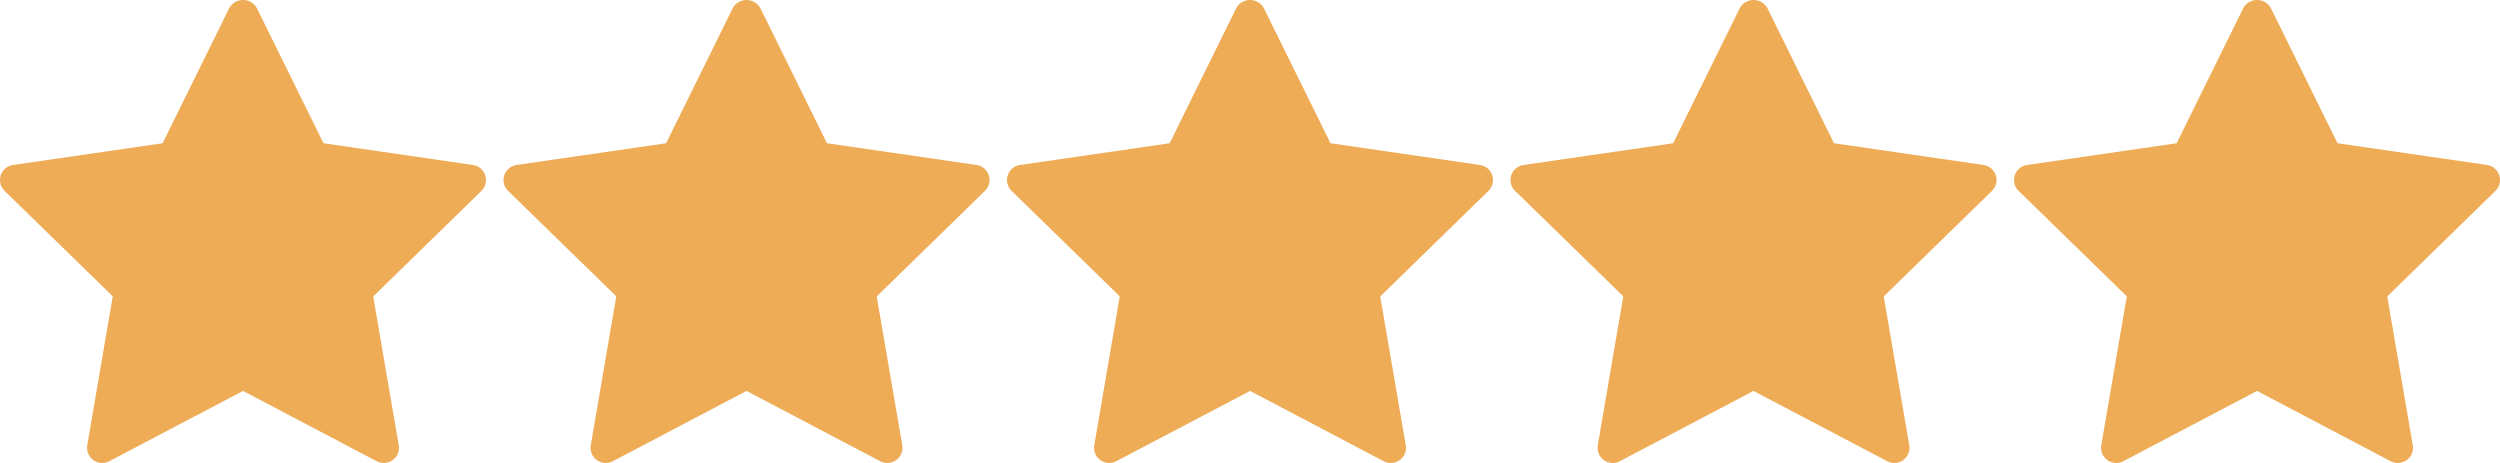 <svg xmlns="http://www.w3.org/2000/svg" fill="#EEAC57" viewBox="0 0 108 20"><path d="m63.936 7.127-6.458-.939L54.591.336a.683.683 0 0 0-1.177 0l-2.886 5.852-6.463.939a.656.656 0 0 0-.364 1.119l4.673 4.555-1.102 6.435a.66.66 0 0 0 .263.639.651.651 0 0 0 .689.05l5.777-3.037 5.776 3.037a.651.651 0 0 0 .69-.05.648.648 0 0 0 .262-.639l-1.103-6.429 4.675-4.561a.658.658 0 0 0-.364-1.119h-.001ZM85.688 7.127l-6.459-.939L76.343.336A.693.693 0 0 0 75.754 0a.685.685 0 0 0-.588.336l-2.887 5.852-6.462.939a.663.663 0 0 0-.53.446.66.66 0 0 0 .165.673l4.674 4.555-1.102 6.435a.66.66 0 0 0 .262.639.651.651 0 0 0 .69.05l5.776-3.037 5.777 3.037a.651.651 0 0 0 .689-.05.657.657 0 0 0 .263-.639l-1.104-6.429 4.675-4.561a.654.654 0 0 0-.035-.971.663.663 0 0 0-.329-.148ZM107.439 7.127l-6.458-.939L98.094.336a.683.683 0 0 0-1.177 0l-2.886 5.852-6.462.939a.659.659 0 0 0-.544.806.654.654 0 0 0 .179.313l4.674 4.555-1.103 6.435a.652.652 0 0 0 .263.639.65.65 0 0 0 .689.05l5.777-3.037 5.776 3.037a.653.653 0 0 0 .69-.05.648.648 0 0 0 .262-.639l-1.103-6.429 4.675-4.561a.658.658 0 0 0-.364-1.119h-.001ZM42.185 7.127l-6.459-.939L32.84.336A.693.693 0 0 0 32.251 0a.682.682 0 0 0-.588.336l-2.887 5.852-6.462.939a.663.663 0 0 0-.53.446.658.658 0 0 0 .165.673l4.674 4.555-1.102 6.435a.66.66 0 0 0 .262.639.653.653 0 0 0 .69.05l5.776-3.037 5.777 3.037a.651.651 0 0 0 .689-.05.652.652 0 0 0 .263-.639l-1.104-6.429 4.675-4.561a.654.654 0 0 0-.035-.971.663.663 0 0 0-.329-.148ZM20.433 7.127l-6.458-.939L11.088.336a.683.683 0 0 0-1.177 0L7.024 6.188l-6.462.939a.656.656 0 0 0-.364 1.119l4.673 4.555-1.102 6.435a.66.66 0 0 0 .263.639.651.651 0 0 0 .689.05l5.777-3.037 5.776 3.037a.651.651 0 0 0 .69-.05.648.648 0 0 0 .262-.639l-1.103-6.429 4.675-4.561a.66.66 0 0 0-.036-.971.66.66 0 0 0-.328-.148h-.001Z"/></svg>